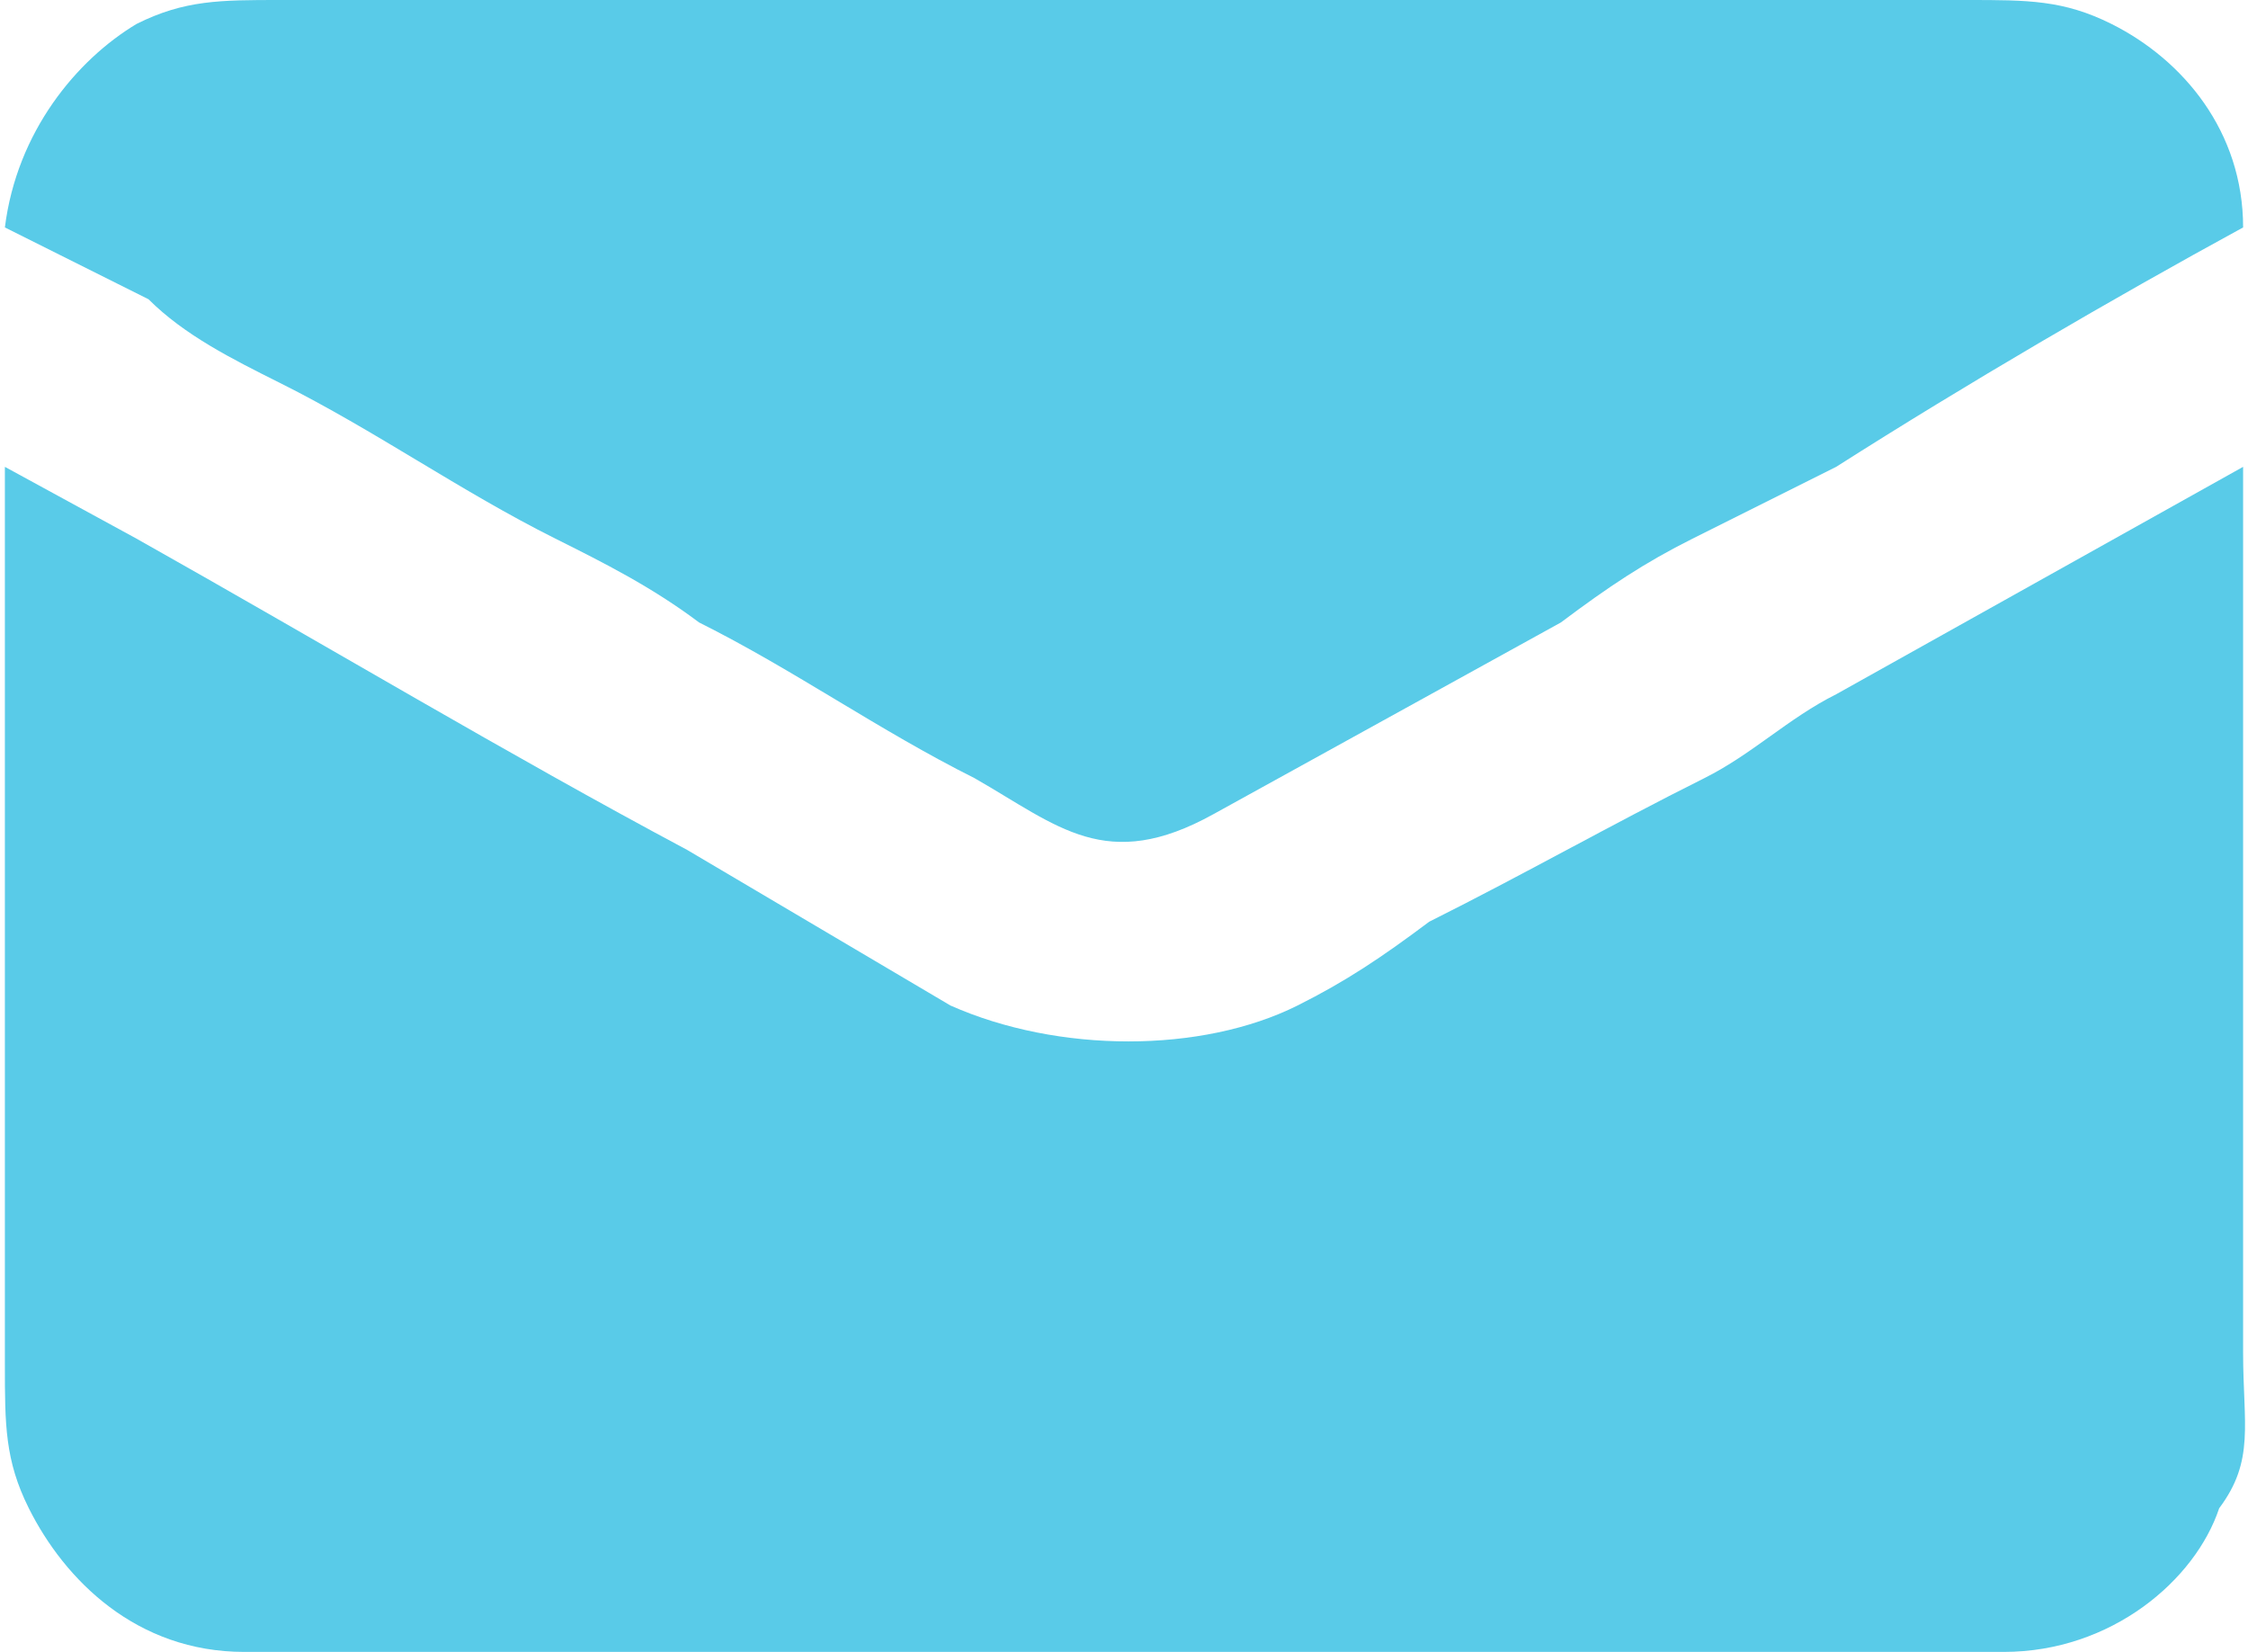 <?xml version="1.0" encoding="UTF-8"?>
<!DOCTYPE svg PUBLIC "-//W3C//DTD SVG 1.0//EN" "http://www.w3.org/TR/2001/REC-SVG-20010904/DTD/svg10.dtd">
<!-- Creator: CorelDRAW X8 -->
<svg xmlns="http://www.w3.org/2000/svg" xml:space="preserve" width="935px" height="687px" version="1.0" style="shape-rendering:geometricPrecision; text-rendering:geometricPrecision; image-rendering:optimizeQuality; fill-rule:evenodd; clip-rule:evenodd"
viewBox="0 0 187 138"
 xmlns:xlink="http://www.w3.org/1999/xlink">
 <defs>
  <style type="text/css">
   <![CDATA[
    .fil0 {fill:#59CBE8}
   ]]>
  </style>
 </defs>
 <g id="Layer_x0020_1">
  <g id="_2183584793168">
   <path class="fil0" d="M0 114c0,5 0,8 2,12 3,6 9,12 18,12l147 0c9,0 16,-6 18,-12 3,-4 2,-7 2,-13l0 -74 -34 19c-4,2 -7,5 -11,7 -8,4 -15,8 -23,12 -4,3 -7,5 -11,7 -8,4 -20,4 -29,0l-22 -13c-15,-8 -30,-17 -46,-26l-11 -6 0 75z"/>
   <path class="fil0" d="M187 19c0,-8 -5,-14 -11,-17 -4,-2 -7,-2 -12,-2l-141 0c-5,0 -8,0 -12,2 -5,3 -10,9 -11,17 4,2 8,4 12,6 3,3 7,5 11,7 8,4 15,9 23,13 4,2 8,4 12,7 8,4 15,9 23,13 7,4 11,8 20,3l29 -16c4,-3 7,-5 11,-7 4,-2 8,-4 12,-6 11,-7 23,-14 34,-20z"/>
  </g>
 </g>
</svg>
